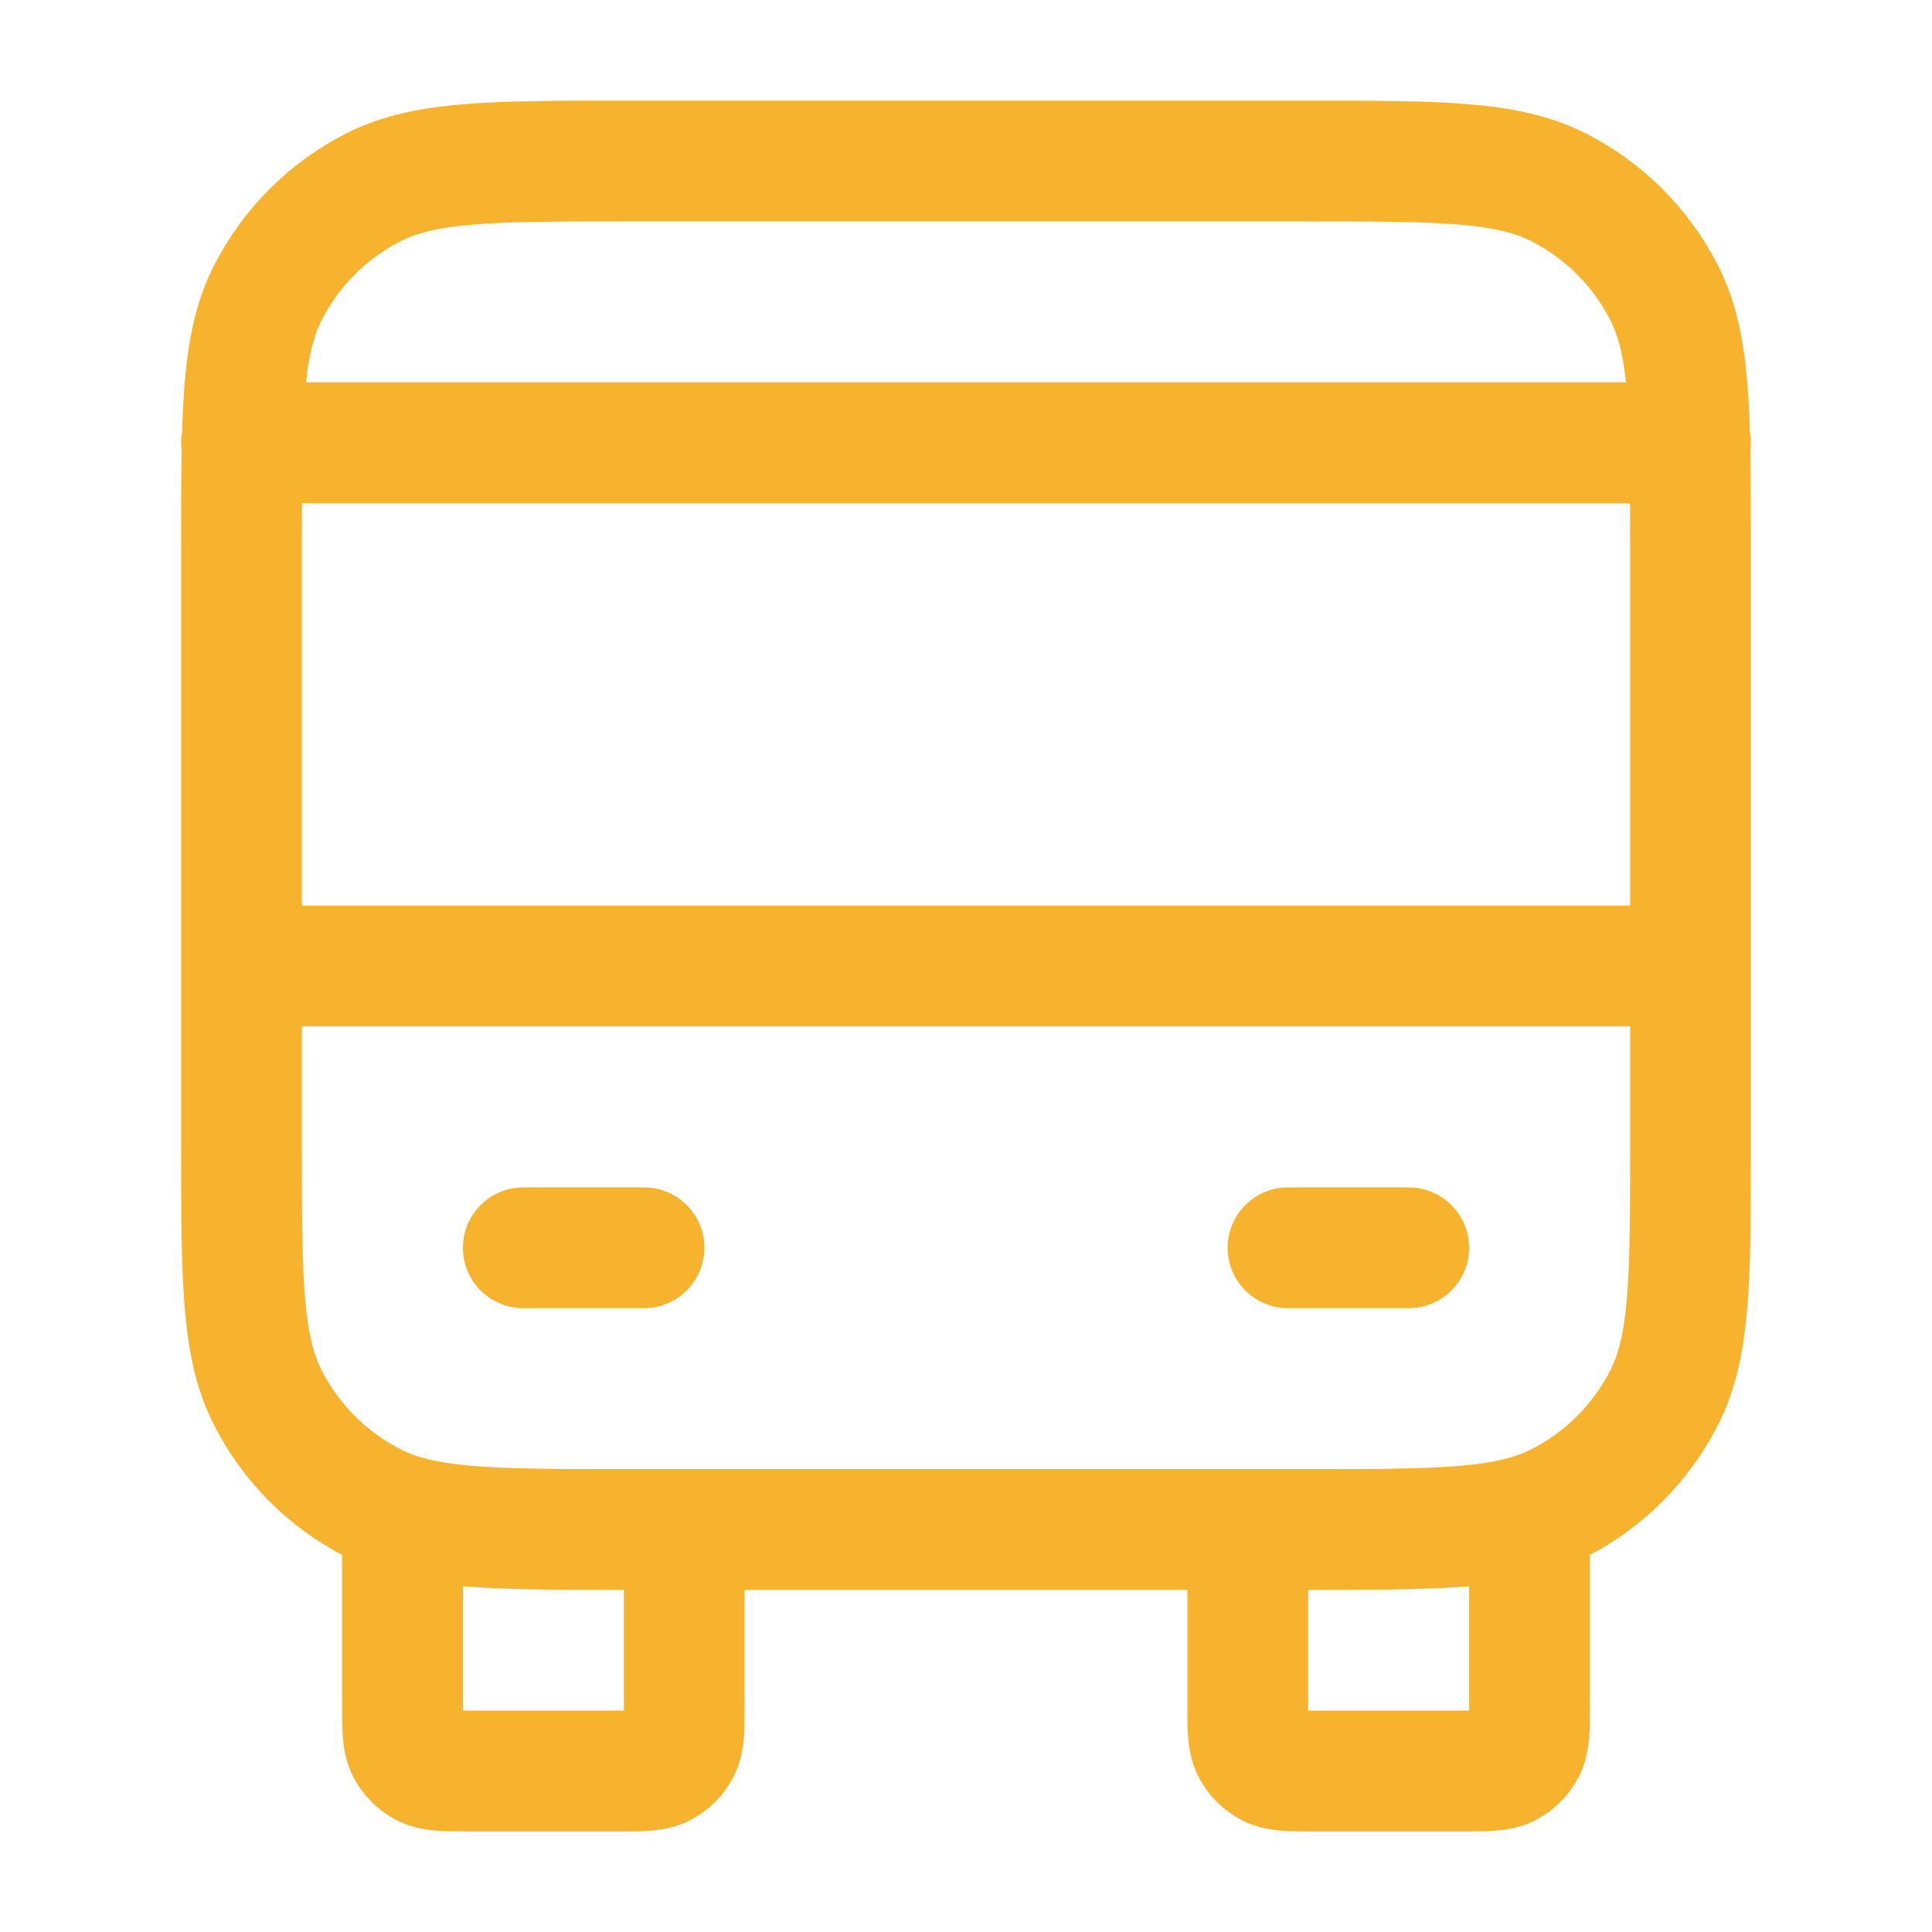 <svg width="32" height="32" viewBox="0 0 32 32" fill="none" xmlns="http://www.w3.org/2000/svg">
<path d="M11.333 25.333V28.267C11.333 28.64 11.333 28.827 11.261 28.969C11.197 29.095 11.095 29.197 10.969 29.261C10.827 29.333 10.64 29.333 10.267 29.333H7.733C7.36 29.333 7.173 29.333 7.031 29.261C6.905 29.197 6.803 29.095 6.739 28.969C6.667 28.827 6.667 28.64 6.667 28.267V25.333M25.333 25.333V28.267C25.333 28.64 25.333 28.827 25.261 28.969C25.197 29.095 25.095 29.197 24.969 29.261C24.827 29.333 24.64 29.333 24.267 29.333H21.733C21.36 29.333 21.173 29.333 21.031 29.261C20.905 29.197 20.803 29.095 20.739 28.969C20.667 28.827 20.667 28.64 20.667 28.267V25.333M4 16H28M4 7.333H28M8.667 20.667H10.667M21.333 20.667H23.333M10.4 25.333H21.6C23.84 25.333 24.96 25.333 25.816 24.897C26.569 24.514 27.18 23.902 27.564 23.149C28 22.294 28 21.174 28 18.933V9.067C28 6.826 28 5.706 27.564 4.851C27.18 4.098 26.569 3.486 25.816 3.103C24.96 2.667 23.84 2.667 21.6 2.667H10.4C8.16 2.667 7.04 2.667 6.184 3.103C5.431 3.486 4.819 4.098 4.436 4.851C4 5.706 4 6.826 4 9.067V18.933C4 21.174 4 22.294 4.436 23.149C4.819 23.902 5.431 24.514 6.184 24.897C7.04 25.333 8.16 25.333 10.4 25.333Z" stroke="#F8B32E" stroke-width="2" stroke-linecap="round" stroke-linejoin="round"/>
</svg>
